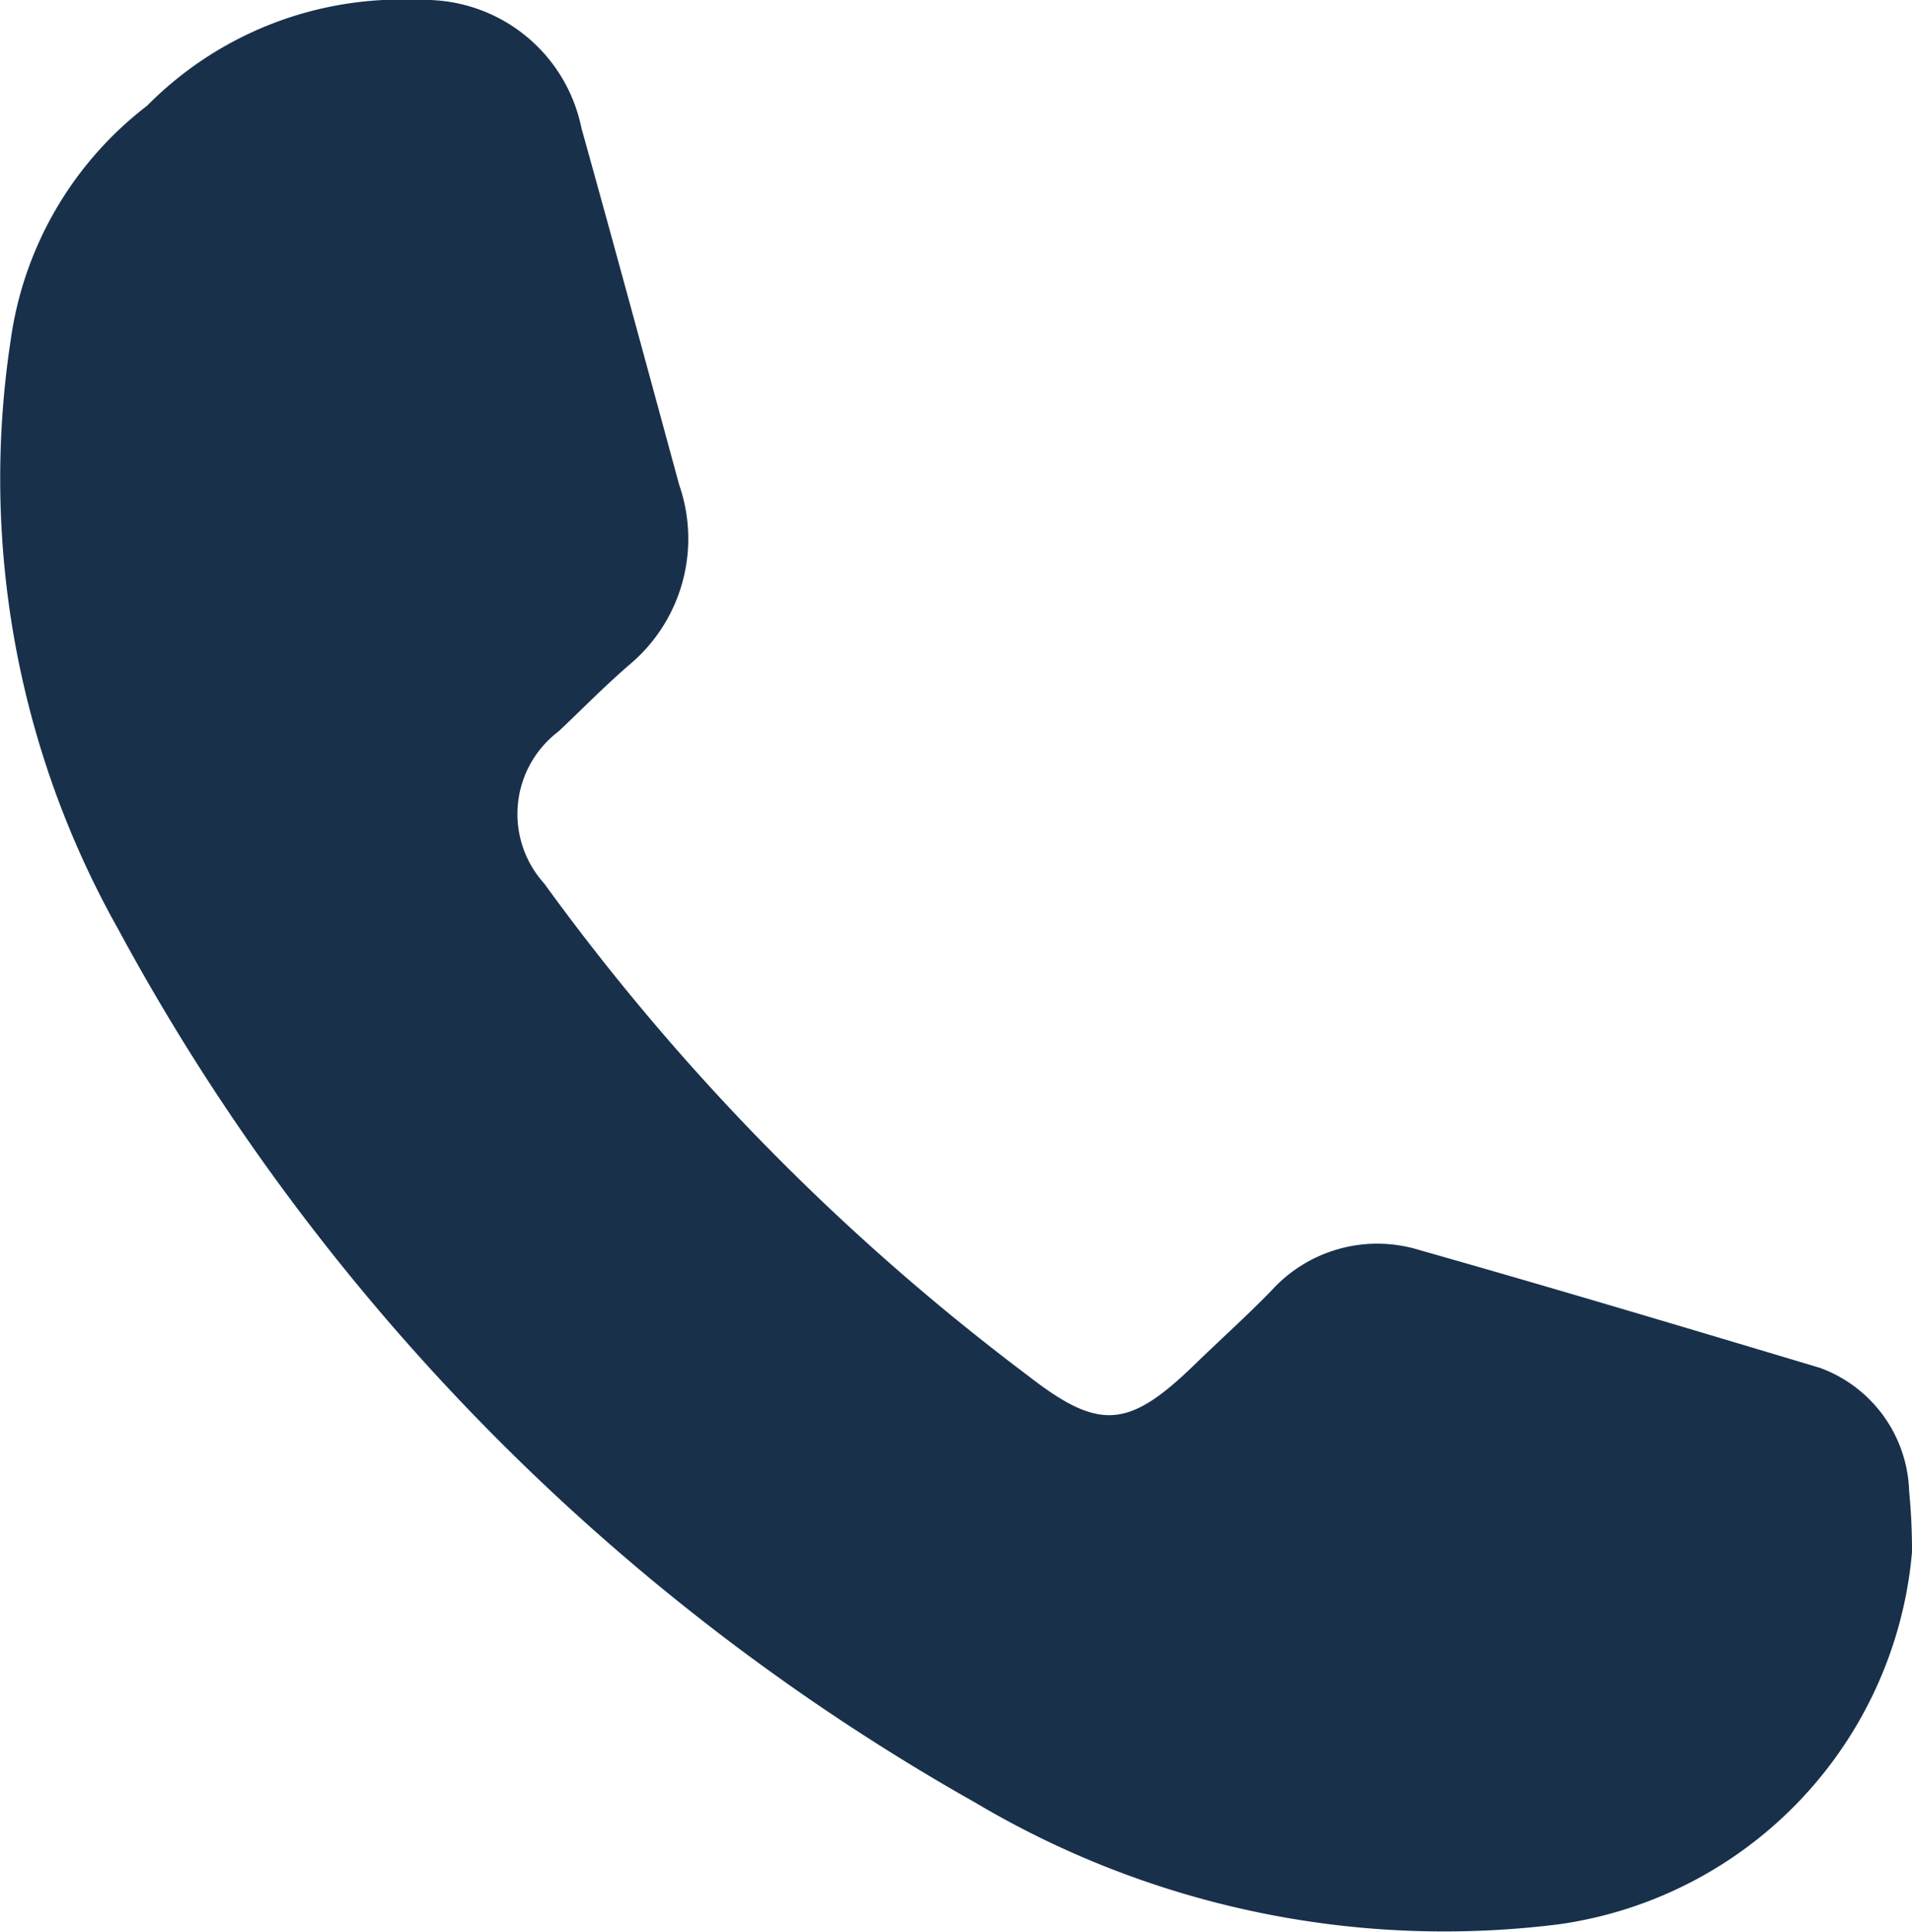 <svg xmlns="http://www.w3.org/2000/svg" viewBox="0 0 26.77 27.05"><defs><style>.cls-1{fill:#18304a;}</style></defs><g id="レイヤー_2" data-name="レイヤー 2"><g id="レイヤー_1-2" data-name="レイヤー 1"><path class="cls-1" d="M26.77,21.73a5.77,5.77,0,0,1-4.94,5.21,12.86,12.86,0,0,1-8.17-1.7A30.89,30.89,0,0,1,1.65,13,12.87,12.87,0,0,1,.15,4.76,5,5,0,0,1,2.06,1.48,5,5,0,0,1,5.87,0,2.24,2.24,0,0,1,8.14,1.79c.46,1.65.91,3.31,1.37,5a2.3,2.3,0,0,1-.69,2.51c-.35.3-.67.63-1,.94a1.45,1.45,0,0,0-.2,2.13,32.42,32.42,0,0,0,6.76,6.88c1,.78,1.41.76,2.33-.13.36-.35.74-.69,1.09-1.05a2,2,0,0,1,2.07-.57c1.87.53,3.74,1.09,5.61,1.65a1.9,1.9,0,0,1,1.25,1.73A8.49,8.49,0,0,1,26.77,21.73Z"/></g></g></svg>